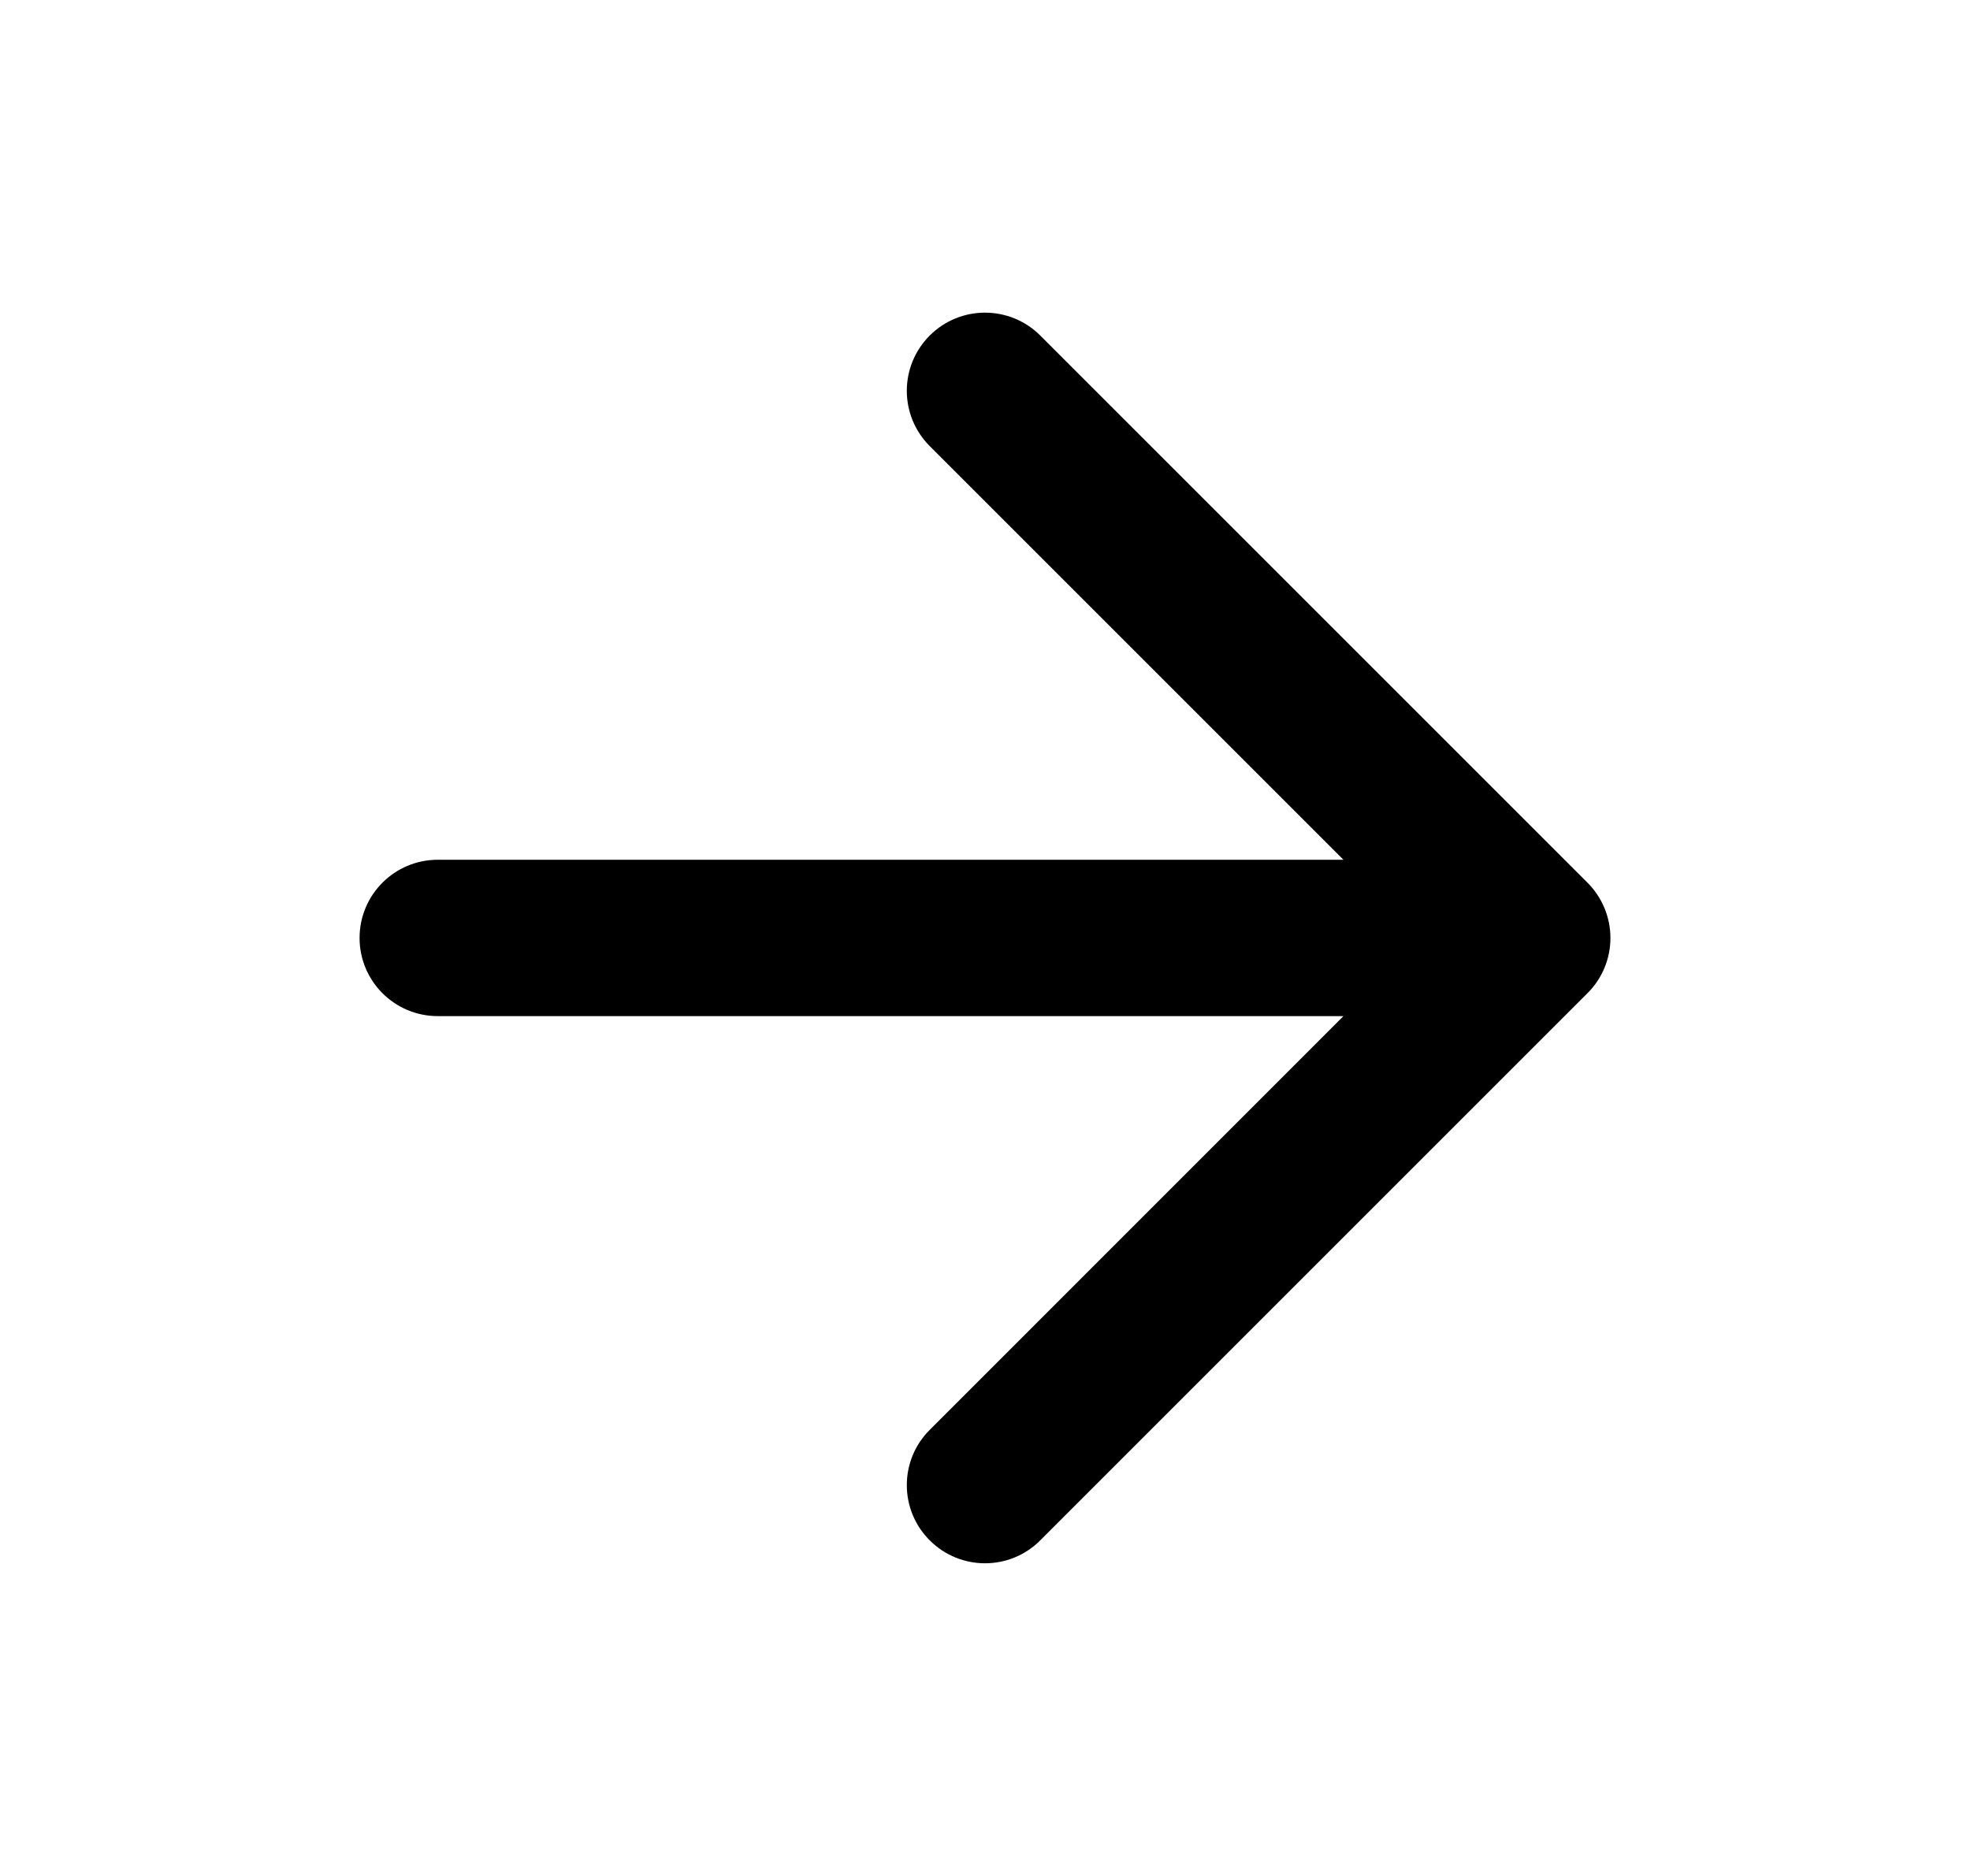 <svg width="21" height="20" viewBox="0 0 21 20" fill="none" xmlns="http://www.w3.org/2000/svg">
<path fill-rule="evenodd" clip-rule="evenodd" d="M9.911 3.577C10.236 3.252 10.764 3.252 11.089 3.577L16.922 9.41C17.079 9.567 17.167 9.779 17.167 10C17.167 10.221 17.079 10.433 16.922 10.589L11.089 16.422C10.764 16.748 10.236 16.748 9.911 16.422C9.585 16.097 9.585 15.569 9.911 15.244L14.321 10.833H4.667C4.206 10.833 3.833 10.46 3.833 10C3.833 9.539 4.206 9.166 4.667 9.166H14.321L9.911 4.756C9.585 4.43 9.585 3.903 9.911 3.577Z" fill="black"/>
</svg>
